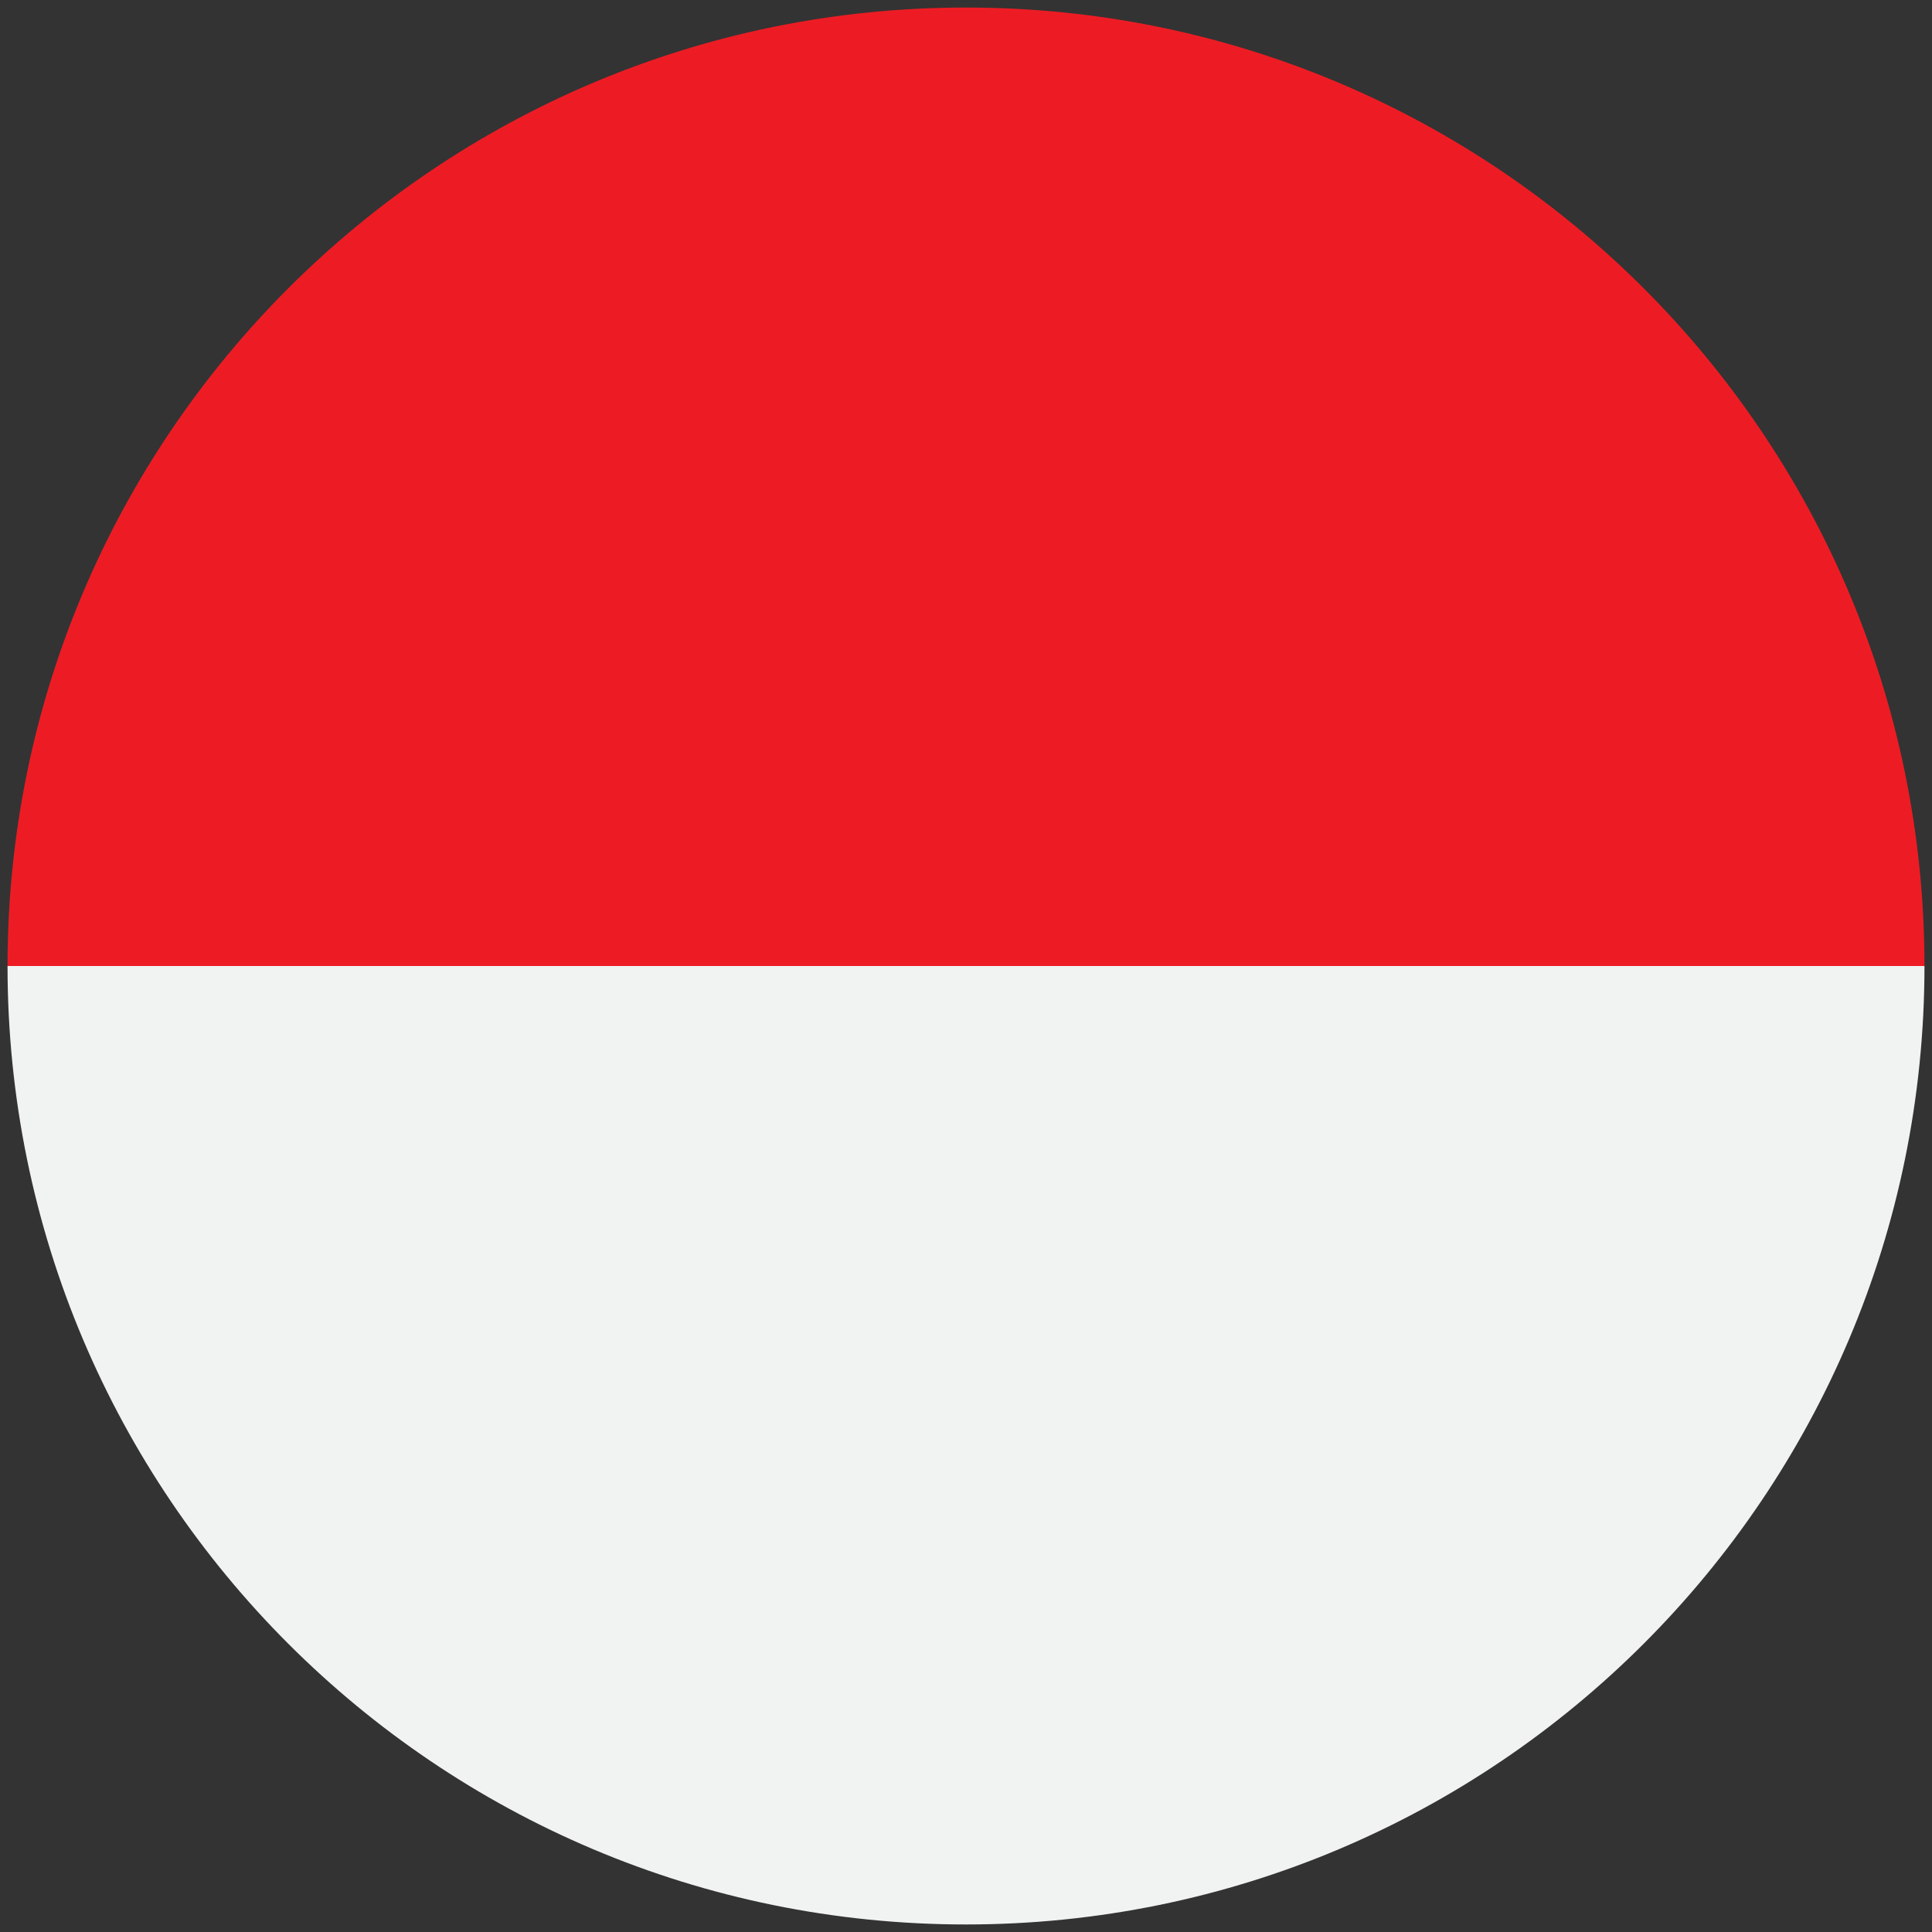 <svg width="20" height="20" viewBox="0 0 20 20" fill="none" xmlns="http://www.w3.org/2000/svg">
<rect x="0" y="0" width="20" height="20" fill="#333333" stroke="none"/>
<g clip-path="url(#clip0_5589_287435)">
<path d="M19.922 10H0.078C0.078 4.521 4.52 0.078 10 0.078C15.479 0.078 19.922 4.521 19.922 10Z" fill="#ED1C24"/>
<path d="M19.922 10C19.922 15.479 15.479 19.922 10 19.922C4.52 19.922 0.078 15.479 0.078 10H19.922Z" fill="#F1F2F2"/>
</g>
<defs>
<clipPath id="clip0_5589_287435">
<rect width="20" height="20" fill="white"/>
</clipPath>
</defs>
</svg>
